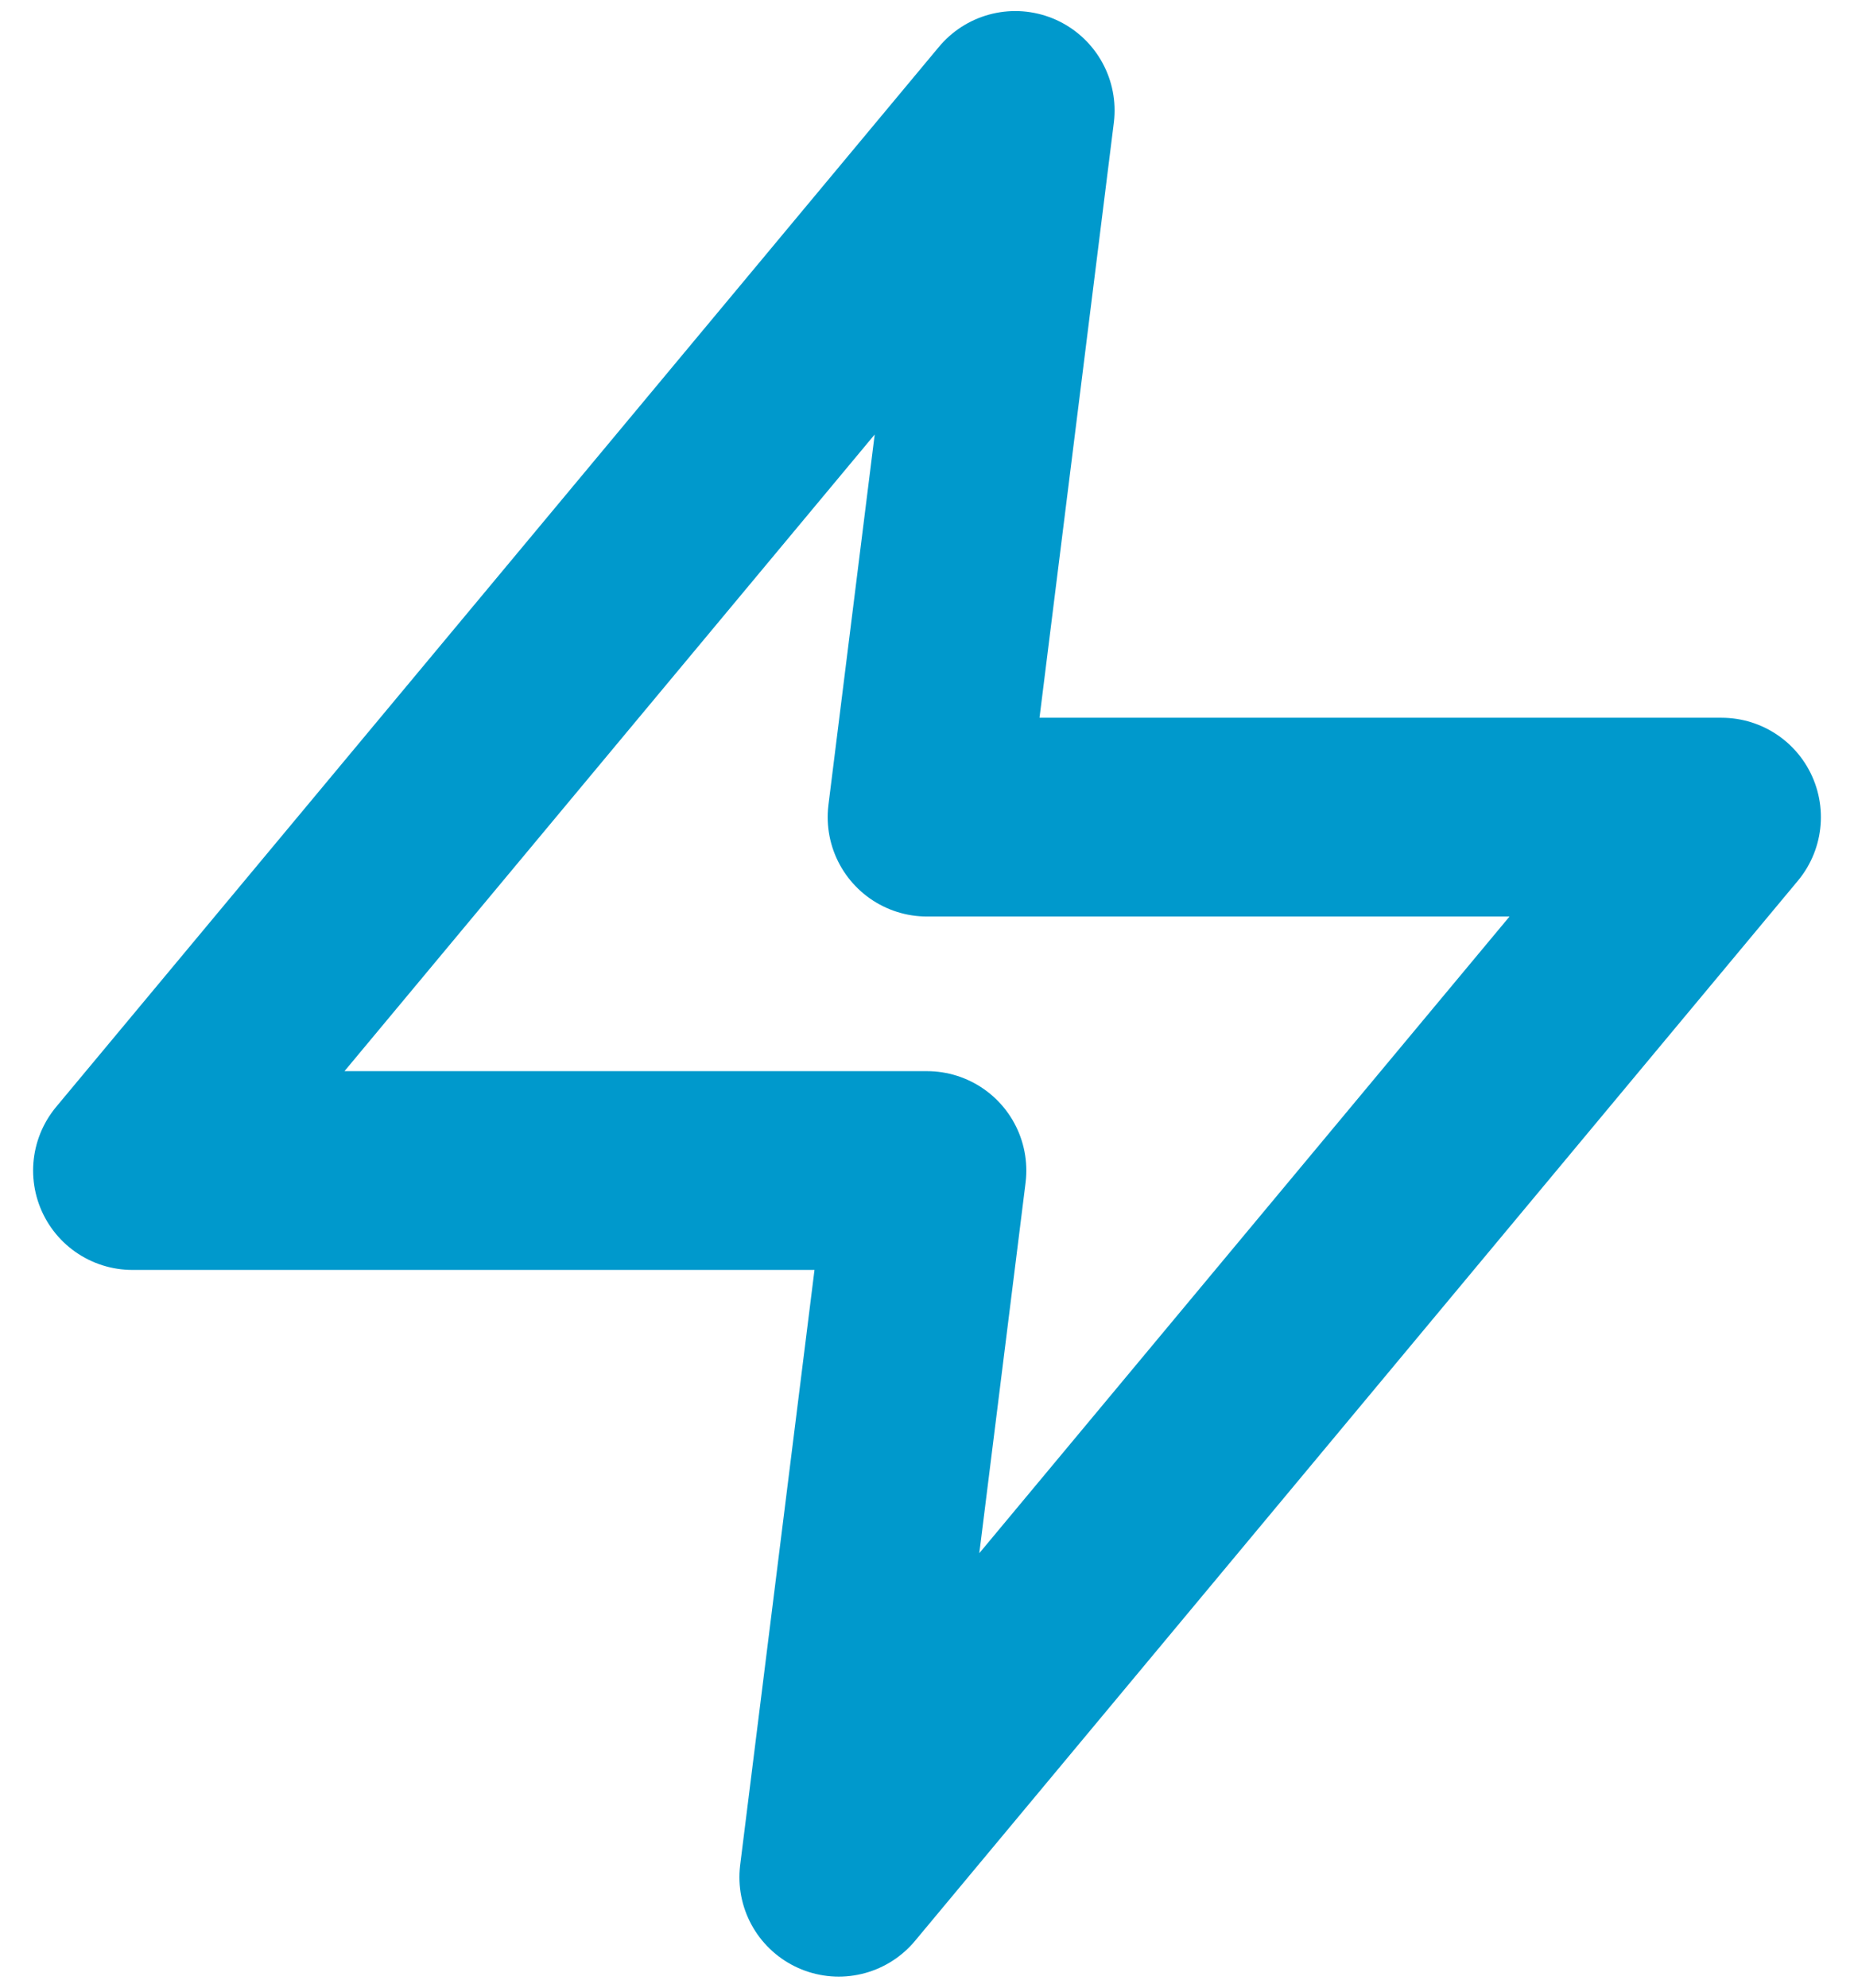 <svg width="28" height="30" viewBox="0 0 28 30" fill="none" xmlns="http://www.w3.org/2000/svg">
<path d="M15.333 1.667L2 17.667H14L12.667 28.333L26 12.333H14L15.333 1.667Z" stroke="#0099CC" stroke-width="3" stroke-linecap="round" stroke-linejoin="round"/>
</svg>
